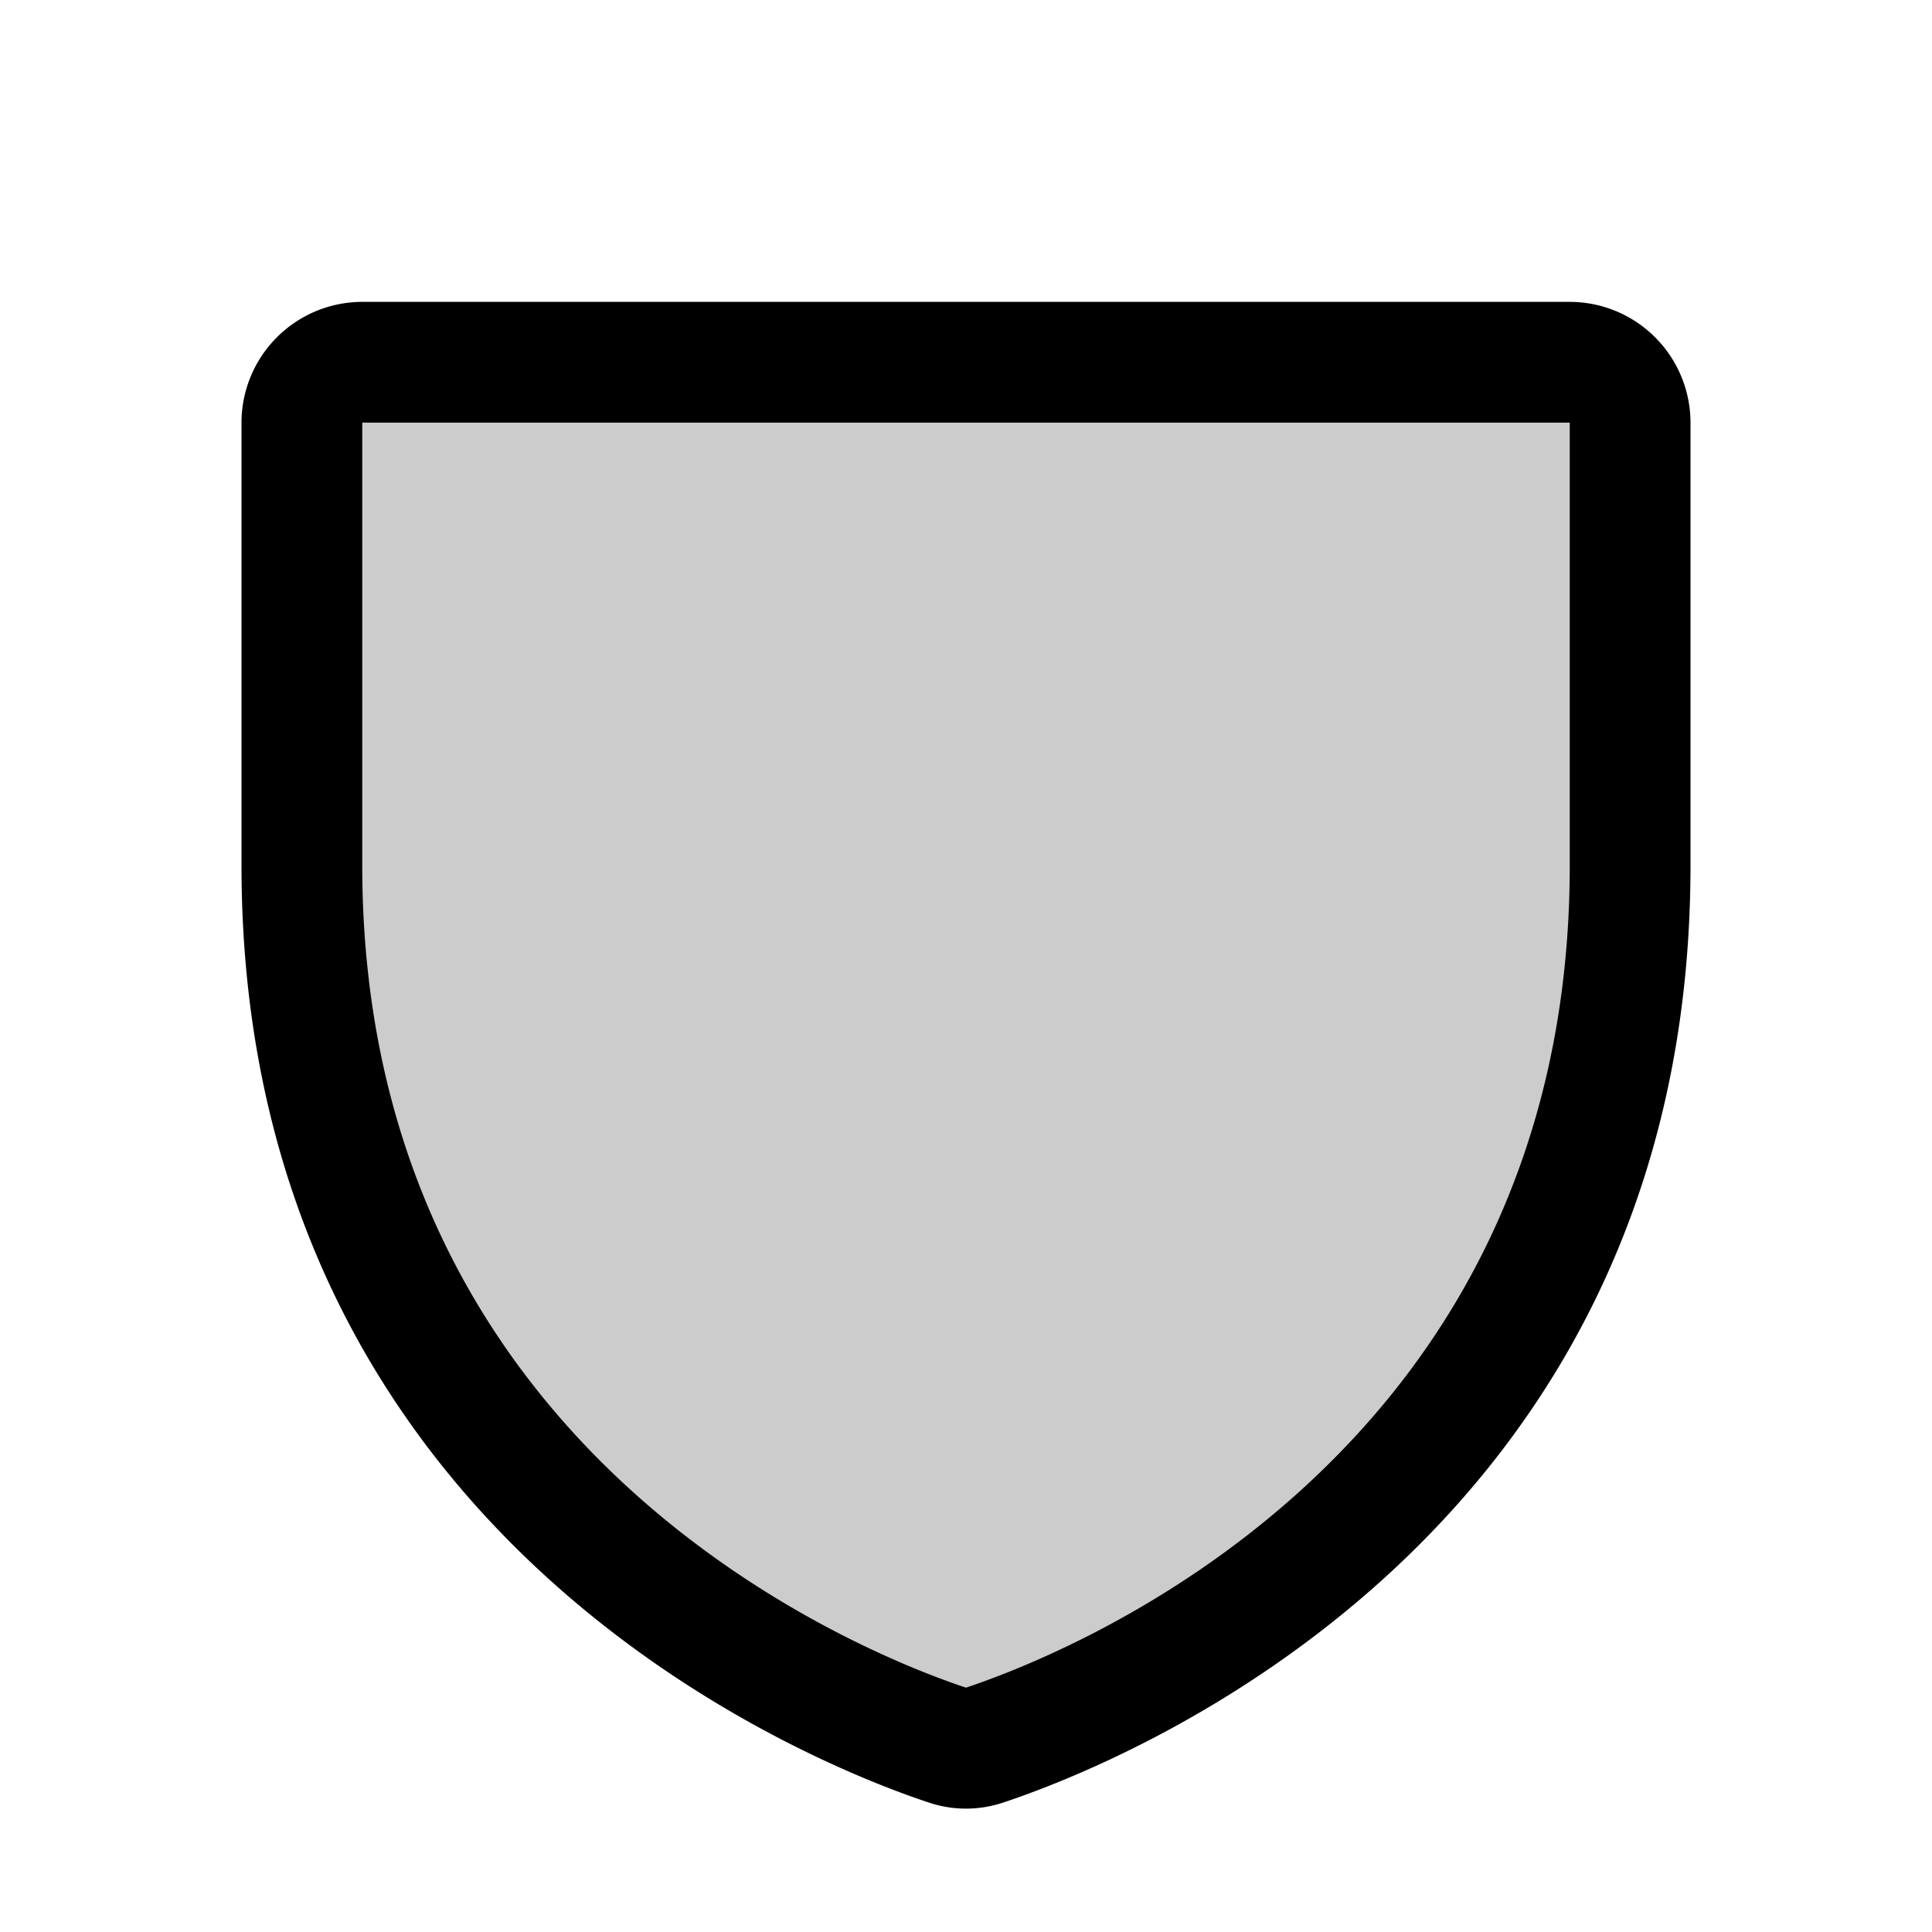 <?xml version="1.0" encoding="utf-8"?>
<svg fill="#000000" width="800px" height="800px" viewBox="0 0 256 256" id="Flat" xmlns="http://www.w3.org/2000/svg">
  <g opacity="0.2">
    <path d="M40,114.667V56a8,8,0,0,1,8-8H208a8,8,0,0,1,8,8v58.667c0,84.015-71.306,111.85-85.544,116.571a7.548,7.548,0,0,1-4.912,0C111.306,226.517,40,198.682,40,114.667Z"/>
  </g>
  <path d="M208,40H48a16.018,16.018,0,0,0-16,16v58.667c0,89.455,75.826,119.125,91.026,124.164a15.479,15.479,0,0,0,9.947,0C148.174,233.792,224,204.121,224,114.667V56A16.018,16.018,0,0,0,208,40Zm0,74.667c0,78.259-66.352,104.411-80.003,108.956C114.48,219.129,48,193.002,48,114.667V56H208Z"/>
</svg>